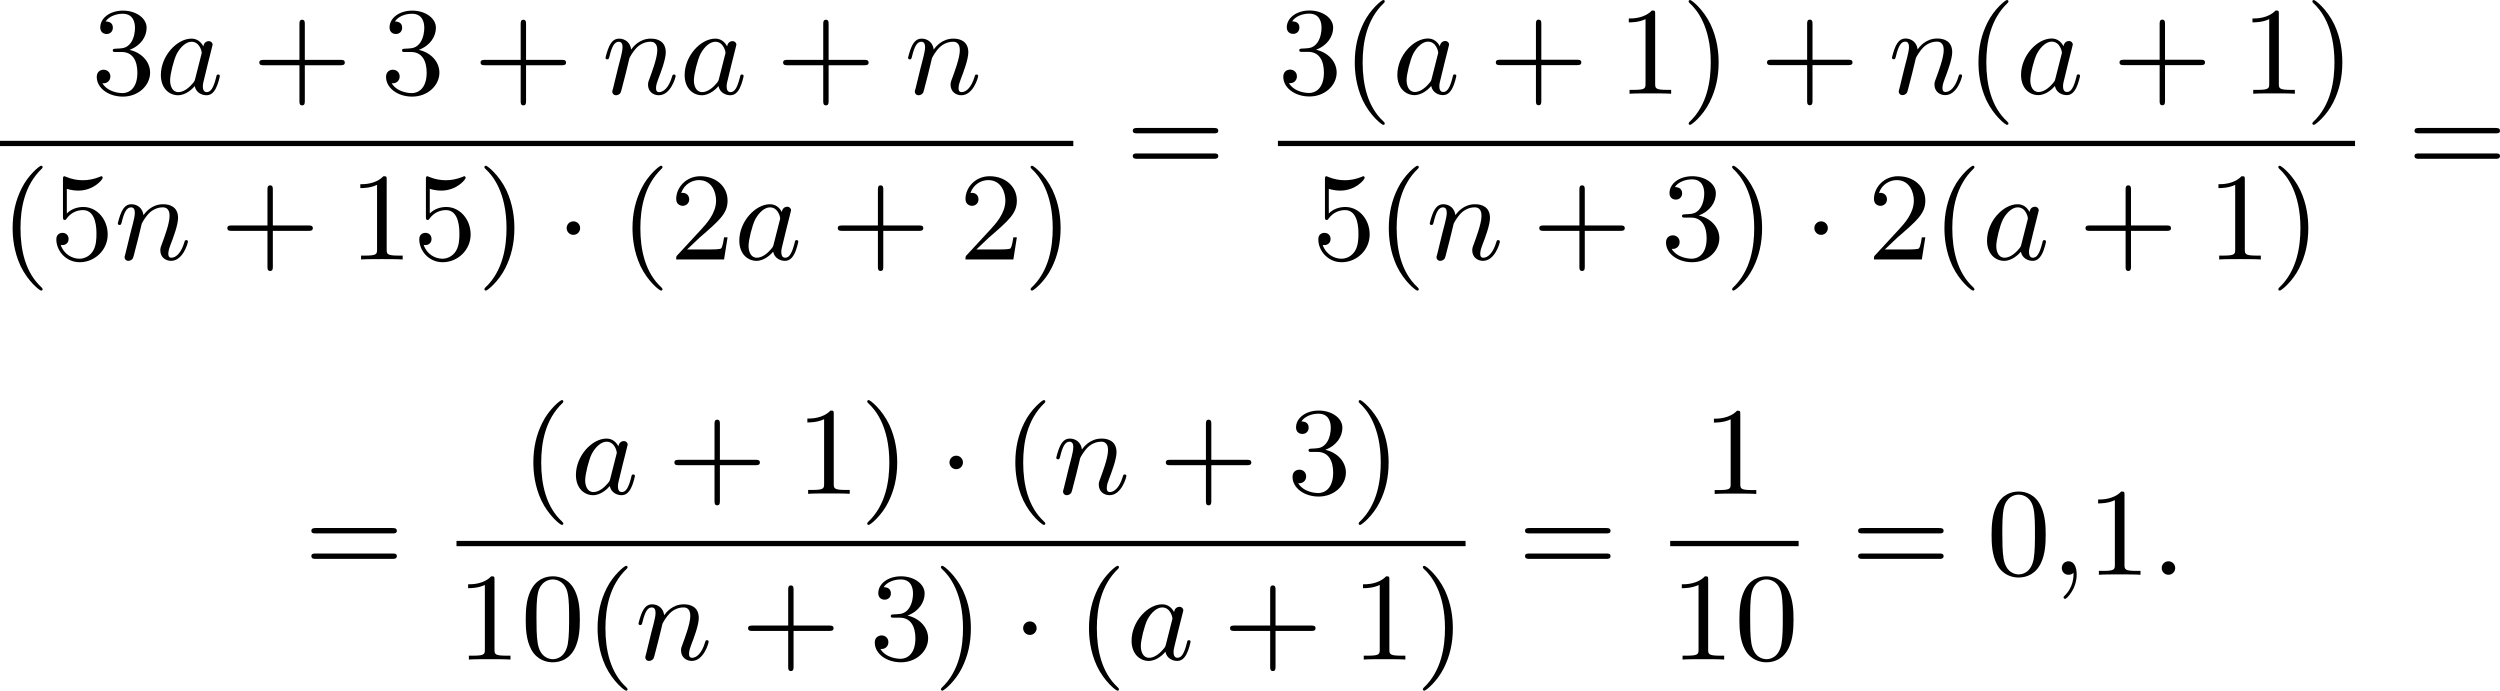 <?xml version='1.0' encoding='UTF-8'?>
<!-- This file was generated by dvisvgm 2.13.3 -->
<svg version='1.1' xmlns='http://www.w3.org/2000/svg' xmlns:xlink='http://www.w3.org/1999/xlink' width='358.69pt' height='99.095pt' viewBox='150.094 375.99 358.69 99.095'>
<defs>
<path id='g0-1' d='M1.757-2.251C1.757-2.511 1.551-2.735 1.273-2.735S.789-2.511 .789-2.251S.995-1.766 1.273-1.766S1.757-1.991 1.757-2.251Z'/>
<path id='g3-40' d='M3.058 2.134C3.058 2.089 3.031 2.062 2.977 2C1.82 .941 1.47-.672 1.47-2.242C1.47-3.631 1.739-5.317 3.004-6.519C3.04-6.554 3.058-6.581 3.058-6.626C3.058-6.689 3.013-6.725 2.95-6.725C2.842-6.725 2.035-6.079 1.551-5.102C1.121-4.241 .906-3.318 .906-2.251C.906-1.605 .986-.583 1.479 .475C2.008 1.578 2.842 2.233 2.95 2.233C3.013 2.233 3.058 2.197 3.058 2.134Z'/>
<path id='g3-41' d='M2.672-2.251C2.672-2.986 2.564-3.972 2.098-4.967C1.569-6.07 .735-6.725 .628-6.725C.538-6.725 .52-6.653 .52-6.626C.52-6.581 .538-6.554 .601-6.492C1.121-6.025 2.107-4.806 2.107-2.251C2.107-.968 1.874 .816 .574 2.026C.556 2.053 .52 2.089 .52 2.134C.52 2.161 .538 2.233 .628 2.233C.735 2.233 1.542 1.587 2.026 .61C2.457-.251 2.672-1.175 2.672-2.251Z'/>
<path id='g3-43' d='M6.33-2.053C6.456-2.053 6.644-2.053 6.644-2.242C6.644-2.439 6.474-2.439 6.33-2.439H3.775V-5.003C3.775-5.147 3.775-5.317 3.578-5.317C3.389-5.317 3.389-5.129 3.389-5.003V-2.439H.825C.699-2.439 .511-2.439 .511-2.251C.511-2.053 .681-2.053 .825-2.053H3.389V.511C3.389 .655 3.389 .825 3.587 .825C3.775 .825 3.775 .637 3.775 .511V-2.053H6.33Z'/>
<path id='g3-48' d='M4.241-2.869C4.241-3.47 4.214-4.241 3.9-4.914C3.506-5.756 2.824-5.972 2.304-5.972C1.766-5.972 1.085-5.756 .69-4.896C.403-4.277 .359-3.551 .359-2.869C.359-2.286 .377-1.417 .762-.708C1.184 .054 1.883 .197 2.295 .197C2.878 .197 3.542-.054 3.918-.879C4.187-1.479 4.241-2.152 4.241-2.869ZM2.304-.027C2.035-.027 1.39-.152 1.219-1.166C1.13-1.695 1.13-2.466 1.13-2.977C1.13-3.587 1.13-4.295 1.237-4.788C1.417-5.586 1.991-5.747 2.295-5.747C2.636-5.747 3.201-5.568 3.371-4.734C3.47-4.241 3.47-3.542 3.47-2.977C3.47-2.421 3.47-1.668 3.38-1.139C3.192-.117 2.529-.027 2.304-.027Z'/>
<path id='g3-49' d='M2.726-5.73C2.726-5.954 2.717-5.972 2.493-5.972C1.937-5.398 1.112-5.398 .834-5.398V-5.12C1.004-5.12 1.551-5.12 2.035-5.353V-.717C2.035-.386 2.008-.278 1.175-.278H.888V0C1.21-.027 2.008-.027 2.376-.027S3.551-.027 3.873 0V-.278H3.587C2.753-.278 2.726-.386 2.726-.717V-5.73Z'/>
<path id='g3-50' d='M4.142-1.587H3.891C3.873-1.47 3.802-.941 3.685-.798C3.631-.717 3.013-.717 2.833-.717H1.237L2.125-1.56C3.596-2.833 4.142-3.309 4.142-4.223C4.142-5.254 3.291-5.972 2.188-5.972C1.157-5.972 .457-5.156 .457-4.34C.457-3.891 .843-3.847 .924-3.847C1.121-3.847 1.39-3.99 1.39-4.313C1.39-4.582 1.201-4.779 .924-4.779C.879-4.779 .852-4.779 .816-4.77C1.031-5.407 1.605-5.694 2.089-5.694C3.004-5.694 3.318-4.842 3.318-4.223C3.318-3.309 2.627-2.564 2.197-2.098L.556-.323C.457-.224 .457-.206 .457 0H3.891L4.142-1.587Z'/>
<path id='g3-51' d='M2.735-3.156C3.569-3.47 3.963-4.125 3.963-4.743C3.963-5.434 3.201-5.972 2.268-5.972S.637-5.443 .637-4.761C.637-4.465 .834-4.295 1.094-4.295S1.542-4.483 1.542-4.743C1.542-5.057 1.327-5.192 1.022-5.192C1.255-5.568 1.802-5.747 2.242-5.747C2.986-5.747 3.129-5.156 3.129-4.734C3.129-4.465 3.075-4.035 2.851-3.694C2.573-3.291 2.26-3.273 2-3.255C1.775-3.237 1.757-3.237 1.686-3.237C1.605-3.228 1.533-3.219 1.533-3.12C1.533-3.004 1.605-3.004 1.757-3.004H2.179C2.959-3.004 3.3-2.376 3.3-1.524C3.3-.377 2.69-.054 2.233-.054C2.062-.054 1.193-.099 .789-.762C1.112-.717 1.363-.941 1.363-1.246C1.363-1.542 1.139-1.731 .879-1.731C.655-1.731 .386-1.596 .386-1.219C.386-.421 1.219 .197 2.26 .197C3.38 .197 4.214-.61 4.214-1.524C4.214-2.304 3.596-2.968 2.735-3.156Z'/>
<path id='g3-53' d='M.933-3.093C.933-2.932 .933-2.833 1.058-2.833C1.13-2.833 1.157-2.869 1.21-2.95C1.479-3.327 1.91-3.542 2.376-3.542C3.335-3.542 3.335-2.161 3.335-1.838C3.335-1.56 3.335-1.004 3.084-.601C2.842-.224 2.466-.054 2.116-.054C1.587-.054 .986-.386 .771-1.049C.78-1.049 .834-1.031 .897-1.031C1.076-1.031 1.336-1.148 1.336-1.47C1.336-1.748 1.139-1.91 .897-1.91C.708-1.91 .457-1.802 .457-1.444C.457-.628 1.139 .197 2.134 .197C3.219 .197 4.142-.681 4.142-1.793C4.142-2.878 3.371-3.766 2.394-3.766C1.964-3.766 1.524-3.622 1.21-3.3V-5.066C1.479-4.985 1.757-4.94 2.035-4.94C3.138-4.94 3.784-5.738 3.784-5.855C3.784-5.936 3.73-5.972 3.685-5.972C3.667-5.972 3.649-5.972 3.569-5.927C3.147-5.756 2.735-5.685 2.358-5.685C1.973-5.685 1.569-5.756 1.157-5.927C1.067-5.972 1.049-5.972 1.04-5.972C.933-5.972 .933-5.882 .933-5.73V-3.093Z'/>
<path id='g3-61' d='M6.348-2.968C6.474-2.968 6.644-2.968 6.644-3.156C6.644-3.353 6.447-3.353 6.312-3.353H.843C.708-3.353 .511-3.353 .511-3.156C.511-2.968 .69-2.968 .807-2.968H6.348ZM6.312-1.139C6.447-1.139 6.644-1.139 6.644-1.336C6.644-1.524 6.474-1.524 6.348-1.524H.807C.69-1.524 .511-1.524 .511-1.336C.511-1.139 .708-1.139 .843-1.139H6.312Z'/>
<path id='g1-58' d='M1.757-.484C1.757-.744 1.551-.968 1.273-.968S.789-.744 .789-.484S.995 0 1.273 0S1.757-.224 1.757-.484Z'/>
<path id='g1-59' d='M1.632-.143C1.632 .152 1.632 .888 .968 1.524C.915 1.578 .915 1.587 .915 1.623C.915 1.686 .977 1.731 1.031 1.731C1.13 1.731 1.856 1.031 1.856-.018C1.856-.574 1.659-.968 1.273-.968C.968-.968 .789-.735 .789-.484S.968 0 1.273 0C1.408 0 1.542-.045 1.632-.143Z'/>
<path id='g1-97' d='M3.425-3.407C3.255-3.73 2.977-3.963 2.573-3.963C1.533-3.963 .377-2.726 .377-1.354C.377-.368 1.004 .099 1.605 .099C2.188 .099 2.663-.386 2.806-.556C2.905-.063 3.353 .099 3.64 .099C3.9 .099 4.125-.018 4.322-.395C4.483-.69 4.609-1.246 4.609-1.282C4.609-1.327 4.582-1.39 4.492-1.39C4.385-1.39 4.376-1.345 4.34-1.175C4.142-.395 3.945-.126 3.667-.126C3.443-.126 3.389-.341 3.389-.538C3.389-.708 3.434-.888 3.515-1.201L3.739-2.125C3.802-2.349 3.963-3.022 3.999-3.156C4.035-3.282 4.089-3.497 4.089-3.524C4.089-3.667 3.972-3.784 3.811-3.784C3.694-3.784 3.47-3.712 3.425-3.407ZM2.842-1.094C2.798-.924 2.798-.915 2.654-.744C2.331-.359 1.964-.126 1.632-.126C1.193-.126 1.04-.583 1.04-.968C1.04-1.408 1.3-2.439 1.515-2.869C1.802-3.407 2.215-3.739 2.573-3.739C3.174-3.739 3.309-3.022 3.309-2.959C3.309-2.914 3.291-2.86 3.282-2.824L2.842-1.094Z'/>
<path id='g1-110' d='M1.695-1.408C1.793-1.829 1.964-2.484 1.973-2.555C1.991-2.609 2.215-3.04 2.537-3.353C2.798-3.596 3.138-3.739 3.488-3.739C3.972-3.739 3.972-3.264 3.972-3.111C3.972-2.564 3.551-1.47 3.452-1.193C3.344-.915 3.309-.825 3.309-.655C3.309-.17 3.676 .099 4.08 .099C4.94 .099 5.29-1.184 5.29-1.282C5.29-1.327 5.263-1.39 5.174-1.39C5.075-1.39 5.066-1.345 5.03-1.228C4.806-.466 4.429-.126 4.107-.126C4.044-.126 3.882-.126 3.882-.412C3.882-.637 3.972-.87 4.044-1.067C4.223-1.524 4.582-2.475 4.582-2.977C4.582-3.775 3.99-3.963 3.515-3.963C2.681-3.963 2.242-3.371 2.098-3.183C2.044-3.667 1.677-3.963 1.228-3.963C.852-3.963 .664-3.685 .538-3.443C.386-3.129 .26-2.618 .26-2.582C.26-2.502 .323-2.475 .386-2.475C.484-2.475 .502-2.52 .547-2.699C.717-3.407 .906-3.739 1.21-3.739C1.479-3.739 1.479-3.452 1.479-3.318C1.479-3.129 1.408-2.851 1.354-2.618C1.291-2.385 1.201-2 1.166-1.892L.807-.421C.744-.206 .744-.188 .744-.161C.744-.045 .825 .099 1.022 .099C1.148 .099 1.282 .018 1.345-.09C1.372-.143 1.444-.43 1.488-.61L1.695-1.408Z'/>
</defs>
<g id='page1' transform='matrix(2 0 0 2 0 0)'>
<use x='81.602' y='194.729' xlink:href='#g3-51'/>
<use x='86.21' y='194.729' xlink:href='#g1-97'/>
<use x='93.139' y='194.729' xlink:href='#g3-43'/>
<use x='102.355' y='194.729' xlink:href='#g3-51'/>
<use x='109.01' y='194.729' xlink:href='#g3-43'/>
<use x='118.226' y='194.729' xlink:href='#g1-110'/>
<use x='123.785' y='194.729' xlink:href='#g1-97'/>
<use x='130.715' y='194.729' xlink:href='#g3-43'/>
<use x='139.93' y='194.729' xlink:href='#g1-110'/>
<rect x='75.047' y='198.097' height='.379' width='76.997'/>
<use x='75.047' y='206.609' xlink:href='#g3-40'/>
<use x='78.631' y='206.609' xlink:href='#g3-53'/>
<use x='83.239' y='206.609' xlink:href='#g1-110'/>
<use x='90.845' y='206.609' xlink:href='#g3-43'/>
<use x='100.061' y='206.609' xlink:href='#g3-49'/>
<use x='104.668' y='206.609' xlink:href='#g3-53'/>
<use x='109.276' y='206.609' xlink:href='#g3-41'/>
<use x='114.908' y='206.609' xlink:href='#g0-1'/>
<use x='119.515' y='206.609' xlink:href='#g3-40'/>
<use x='123.099' y='206.609' xlink:href='#g3-50'/>
<use x='127.707' y='206.609' xlink:href='#g1-97'/>
<use x='134.637' y='206.609' xlink:href='#g3-43'/>
<use x='143.852' y='206.609' xlink:href='#g3-50'/>
<use x='148.46' y='206.609' xlink:href='#g3-41'/>
<use x='155.799' y='200.528' xlink:href='#g3-61'/>
<use x='166.722' y='194.72' xlink:href='#g3-51'/>
<use x='171.33' y='194.72' xlink:href='#g3-40'/>
<use x='174.913' y='194.72' xlink:href='#g1-97'/>
<use x='181.843' y='194.72' xlink:href='#g3-43'/>
<use x='191.059' y='194.72' xlink:href='#g3-49'/>
<use x='195.666' y='194.72' xlink:href='#g3-41'/>
<use x='201.298' y='194.72' xlink:href='#g3-43'/>
<use x='210.513' y='194.72' xlink:href='#g1-110'/>
<use x='216.072' y='194.72' xlink:href='#g3-40'/>
<use x='219.656' y='194.72' xlink:href='#g1-97'/>
<use x='226.586' y='194.72' xlink:href='#g3-43'/>
<use x='235.801' y='194.72' xlink:href='#g3-49'/>
<use x='240.409' y='194.72' xlink:href='#g3-41'/>
<rect x='166.722' y='198.097' height='.379' width='77.271'/>
<use x='169.163' y='206.609' xlink:href='#g3-53'/>
<use x='173.771' y='206.609' xlink:href='#g3-40'/>
<use x='177.354' y='206.609' xlink:href='#g1-110'/>
<use x='184.961' y='206.609' xlink:href='#g3-43'/>
<use x='194.177' y='206.609' xlink:href='#g3-51'/>
<use x='198.784' y='206.609' xlink:href='#g3-41'/>
<use x='204.416' y='206.609' xlink:href='#g0-1'/>
<use x='209.024' y='206.609' xlink:href='#g3-50'/>
<use x='213.631' y='206.609' xlink:href='#g3-40'/>
<use x='217.215' y='206.609' xlink:href='#g1-97'/>
<use x='224.145' y='206.609' xlink:href='#g3-43'/>
<use x='233.36' y='206.609' xlink:href='#g3-49'/>
<use x='237.968' y='206.609' xlink:href='#g3-41'/>
<use x='247.748' y='200.528' xlink:href='#g3-61'/>
<use x='96.872' y='229.228' xlink:href='#g3-61'/>
<use x='112.403' y='223.42' xlink:href='#g3-40'/>
<use x='115.986' y='223.42' xlink:href='#g1-97'/>
<use x='122.916' y='223.42' xlink:href='#g3-43'/>
<use x='132.132' y='223.42' xlink:href='#g3-49'/>
<use x='136.739' y='223.42' xlink:href='#g3-41'/>
<use x='142.371' y='223.42' xlink:href='#g0-1'/>
<use x='146.979' y='223.42' xlink:href='#g3-40'/>
<use x='150.562' y='223.42' xlink:href='#g1-110'/>
<use x='158.169' y='223.42' xlink:href='#g3-43'/>
<use x='167.385' y='223.42' xlink:href='#g3-51'/>
<use x='171.992' y='223.42' xlink:href='#g3-41'/>
<rect x='107.795' y='226.798' height='.379' width='72.389'/>
<use x='107.795' y='235.31' xlink:href='#g3-49'/>
<use x='112.403' y='235.31' xlink:href='#g3-48'/>
<use x='117.01' y='235.31' xlink:href='#g3-40'/>
<use x='120.594' y='235.31' xlink:href='#g1-110'/>
<use x='128.201' y='235.31' xlink:href='#g3-43'/>
<use x='137.416' y='235.31' xlink:href='#g3-51'/>
<use x='142.024' y='235.31' xlink:href='#g3-41'/>
<use x='147.656' y='235.31' xlink:href='#g0-1'/>
<use x='152.263' y='235.31' xlink:href='#g3-40'/>
<use x='155.847' y='235.31' xlink:href='#g1-97'/>
<use x='162.777' y='235.31' xlink:href='#g3-43'/>
<use x='171.992' y='235.31' xlink:href='#g3-49'/>
<use x='176.6' y='235.31' xlink:href='#g3-41'/>
<use x='183.939' y='229.228' xlink:href='#g3-61'/>
<use x='197.166' y='223.43' xlink:href='#g3-49'/>
<rect x='194.862' y='226.798' height='.379' width='9.215'/>
<use x='194.862' y='235.31' xlink:href='#g3-49'/>
<use x='199.47' y='235.31' xlink:href='#g3-48'/>
<use x='207.833' y='229.228' xlink:href='#g3-61'/>
<use x='217.56' y='229.228' xlink:href='#g3-48'/>
<use x='222.168' y='229.228' xlink:href='#g1-59'/>
<use x='224.728' y='229.228' xlink:href='#g3-49'/>
<use x='229.335' y='229.228' xlink:href='#g1-58'/>
</g>
</svg>